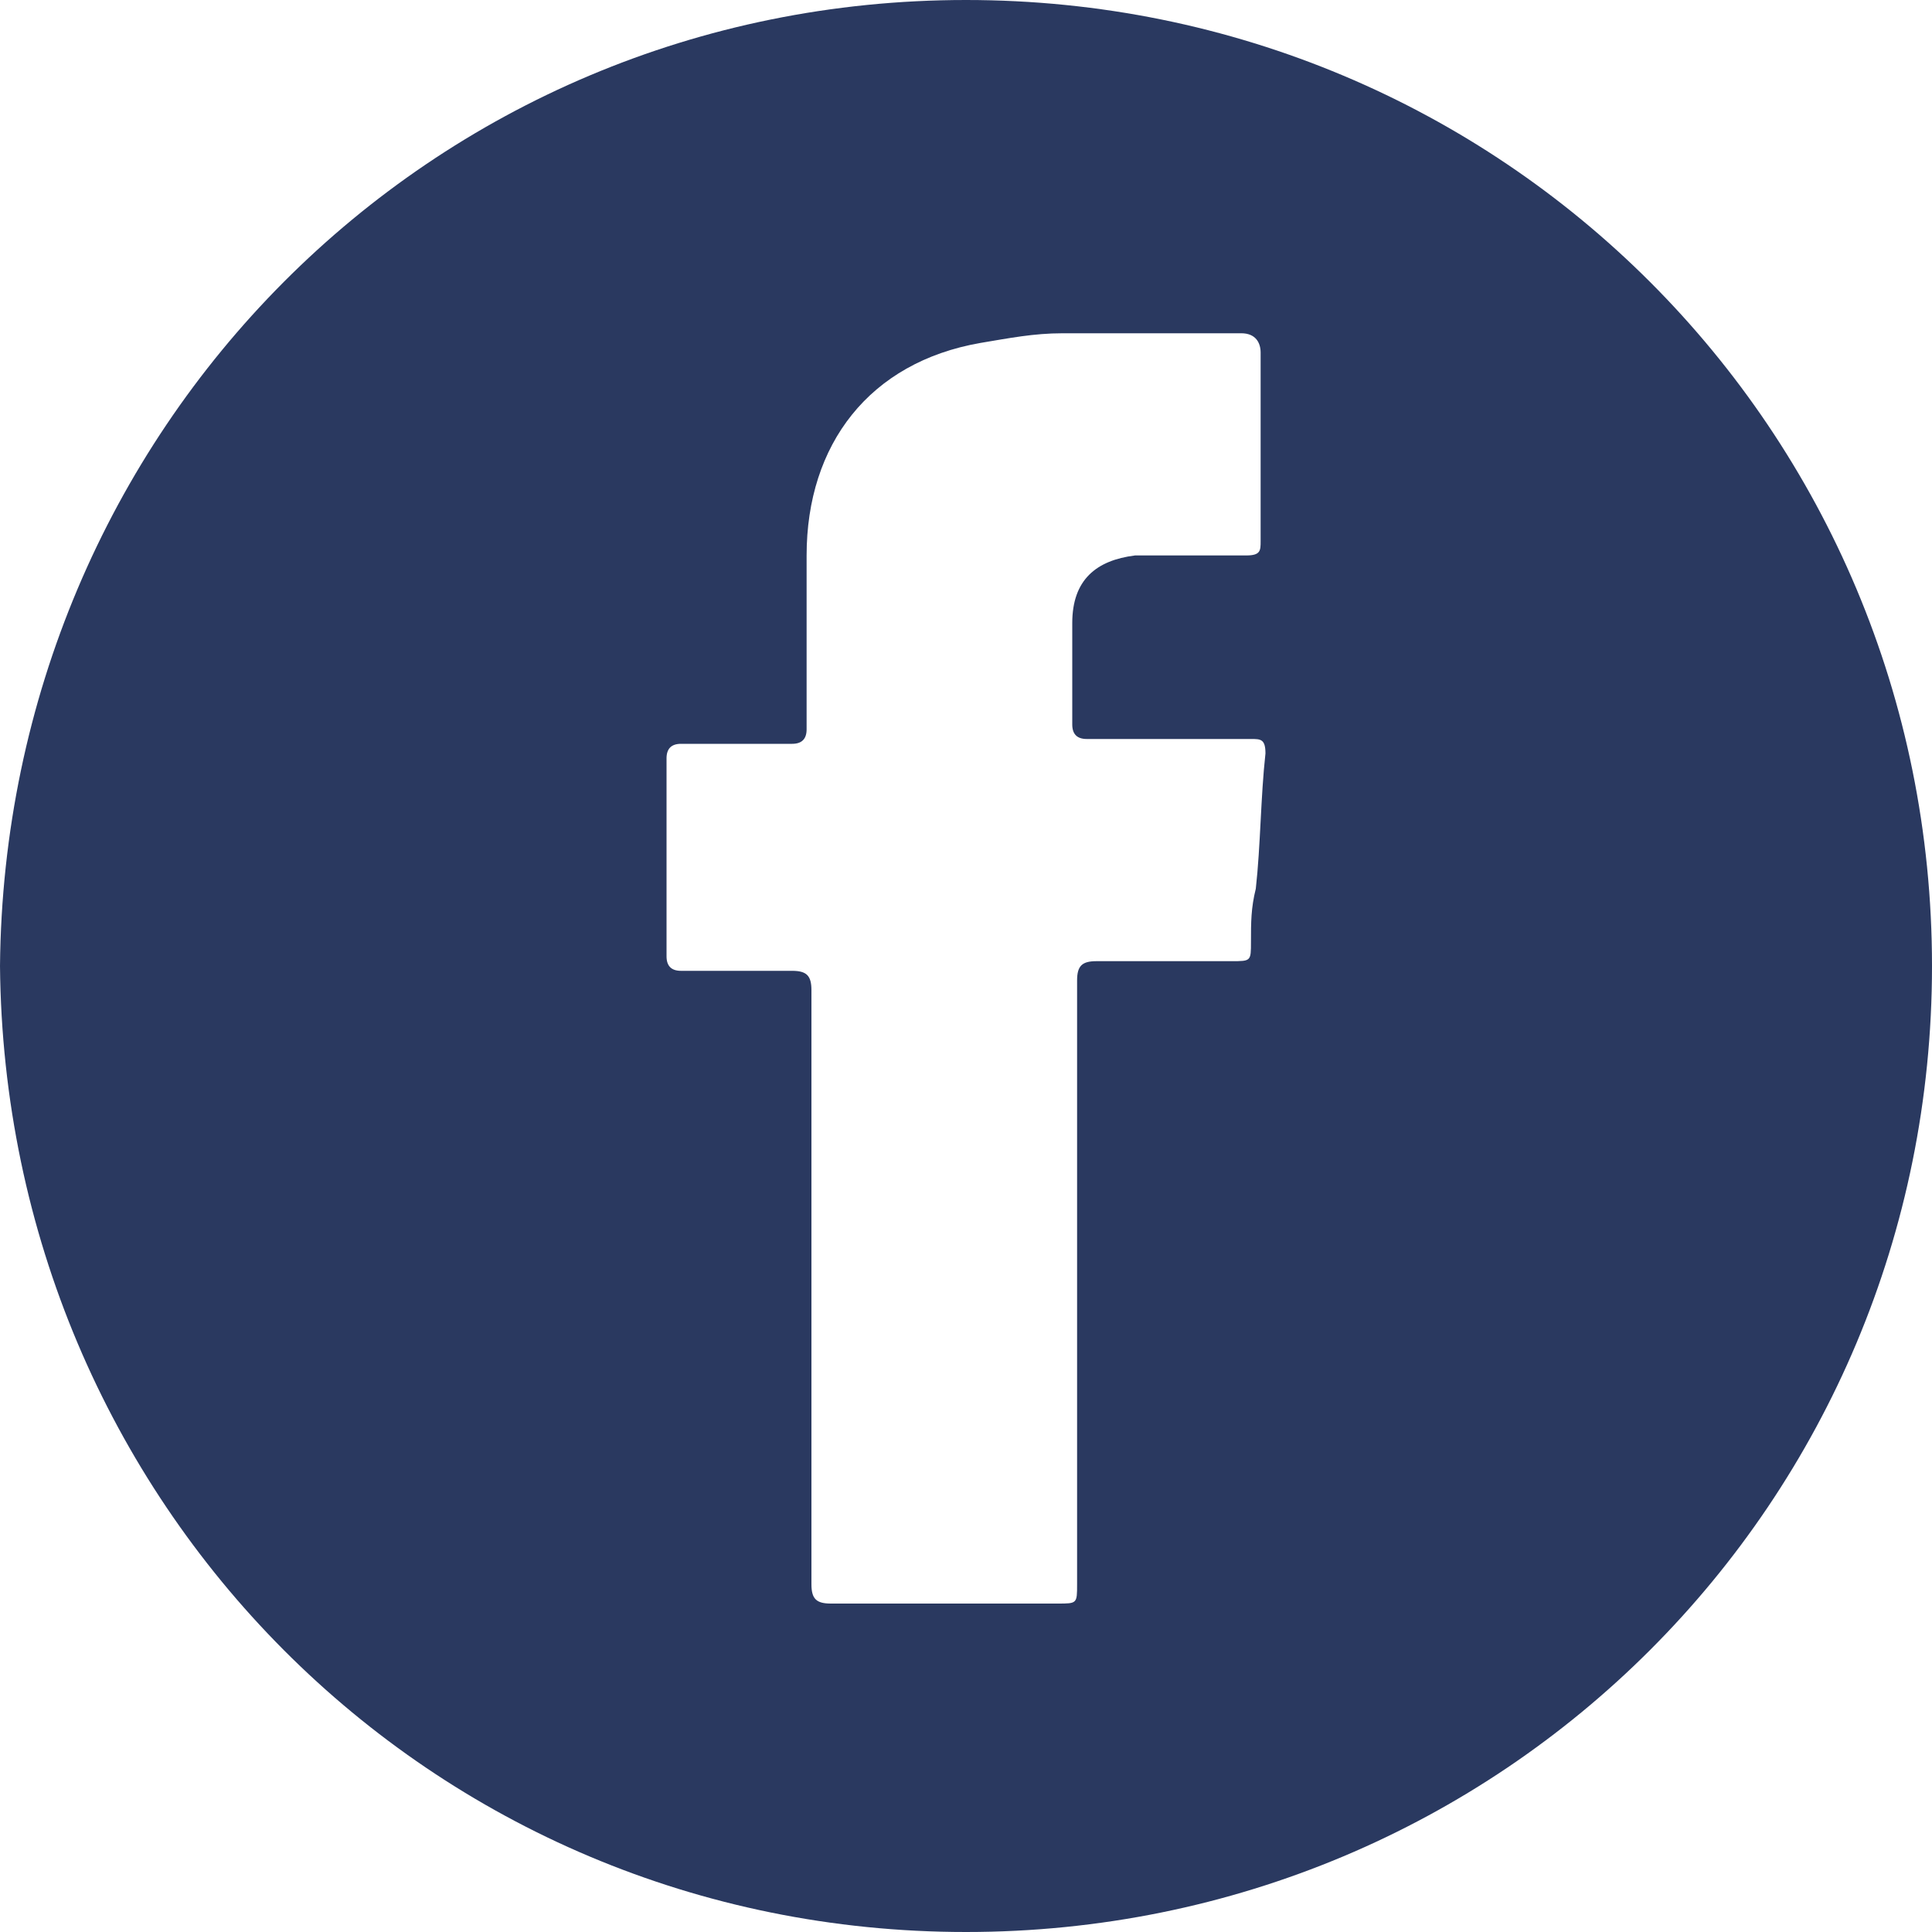 <?xml version="1.0" encoding="UTF-8"?> <svg xmlns="http://www.w3.org/2000/svg" xmlns:xlink="http://www.w3.org/1999/xlink" version="1.1" id="_Слой_2" x="0px" y="0px" viewBox="0 0 40 40" style="enable-background:new 0 0 40 40;" xml:space="preserve"> <style type="text/css"> .st0{fill:#2A3960;} </style> <g id="_Слой_1-2"> <g id="ExFcZl"> <path class="st0" d="M0,20C0.1,8.9,8.9,0,20,0s20,8.9,20,20c0,11.1-8.9,20-20,20C8.9,40,0.1,31.1,0,20z M22.3,26.5 c0-2.1,0-4.2,0-6.2c0-0.3,0.1-0.4,0.4-0.4c0.9,0,1.9,0,2.8,0c0.4,0,0.4,0,0.4-0.4c0-0.4,0-0.7,0.1-1.1c0.1-0.9,0.1-1.9,0.2-2.8 c0-0.3-0.1-0.3-0.3-0.3c-1.1,0-2.3,0-3.4,0c-0.2,0-0.3-0.1-0.3-0.3c0-0.7,0-1.4,0-2.1c0-0.9,0.5-1.3,1.3-1.4c0.8,0,1.6,0,2.3,0 c0.3,0,0.3-0.1,0.3-0.3c0-1.3,0-2.6,0-3.9c0-0.2-0.1-0.4-0.4-0.4c-1.2,0-2.5,0-3.7,0c-0.6,0-1.1,0.1-1.7,0.2 c-2.3,0.4-3.6,2.1-3.6,4.4c0,1.2,0,2.4,0,3.6c0,0.2-0.1,0.3-0.3,0.3c-0.8,0-1.5,0-2.3,0c-0.2,0-0.3,0.1-0.3,0.3c0,1.4,0,2.7,0,4.1 c0,0.2,0.1,0.3,0.3,0.3c0.8,0,1.5,0,2.3,0c0.3,0,0.4,0.1,0.4,0.4c0,4.1,0,8.2,0,12.3c0,0.3,0.1,0.4,0.4,0.4c1.6,0,3.1,0,4.7,0 c0.4,0,0.4,0,0.4-0.4C22.3,30.6,22.3,28.6,22.3,26.5L22.3,26.5z"></path> </g> </g> </svg> 